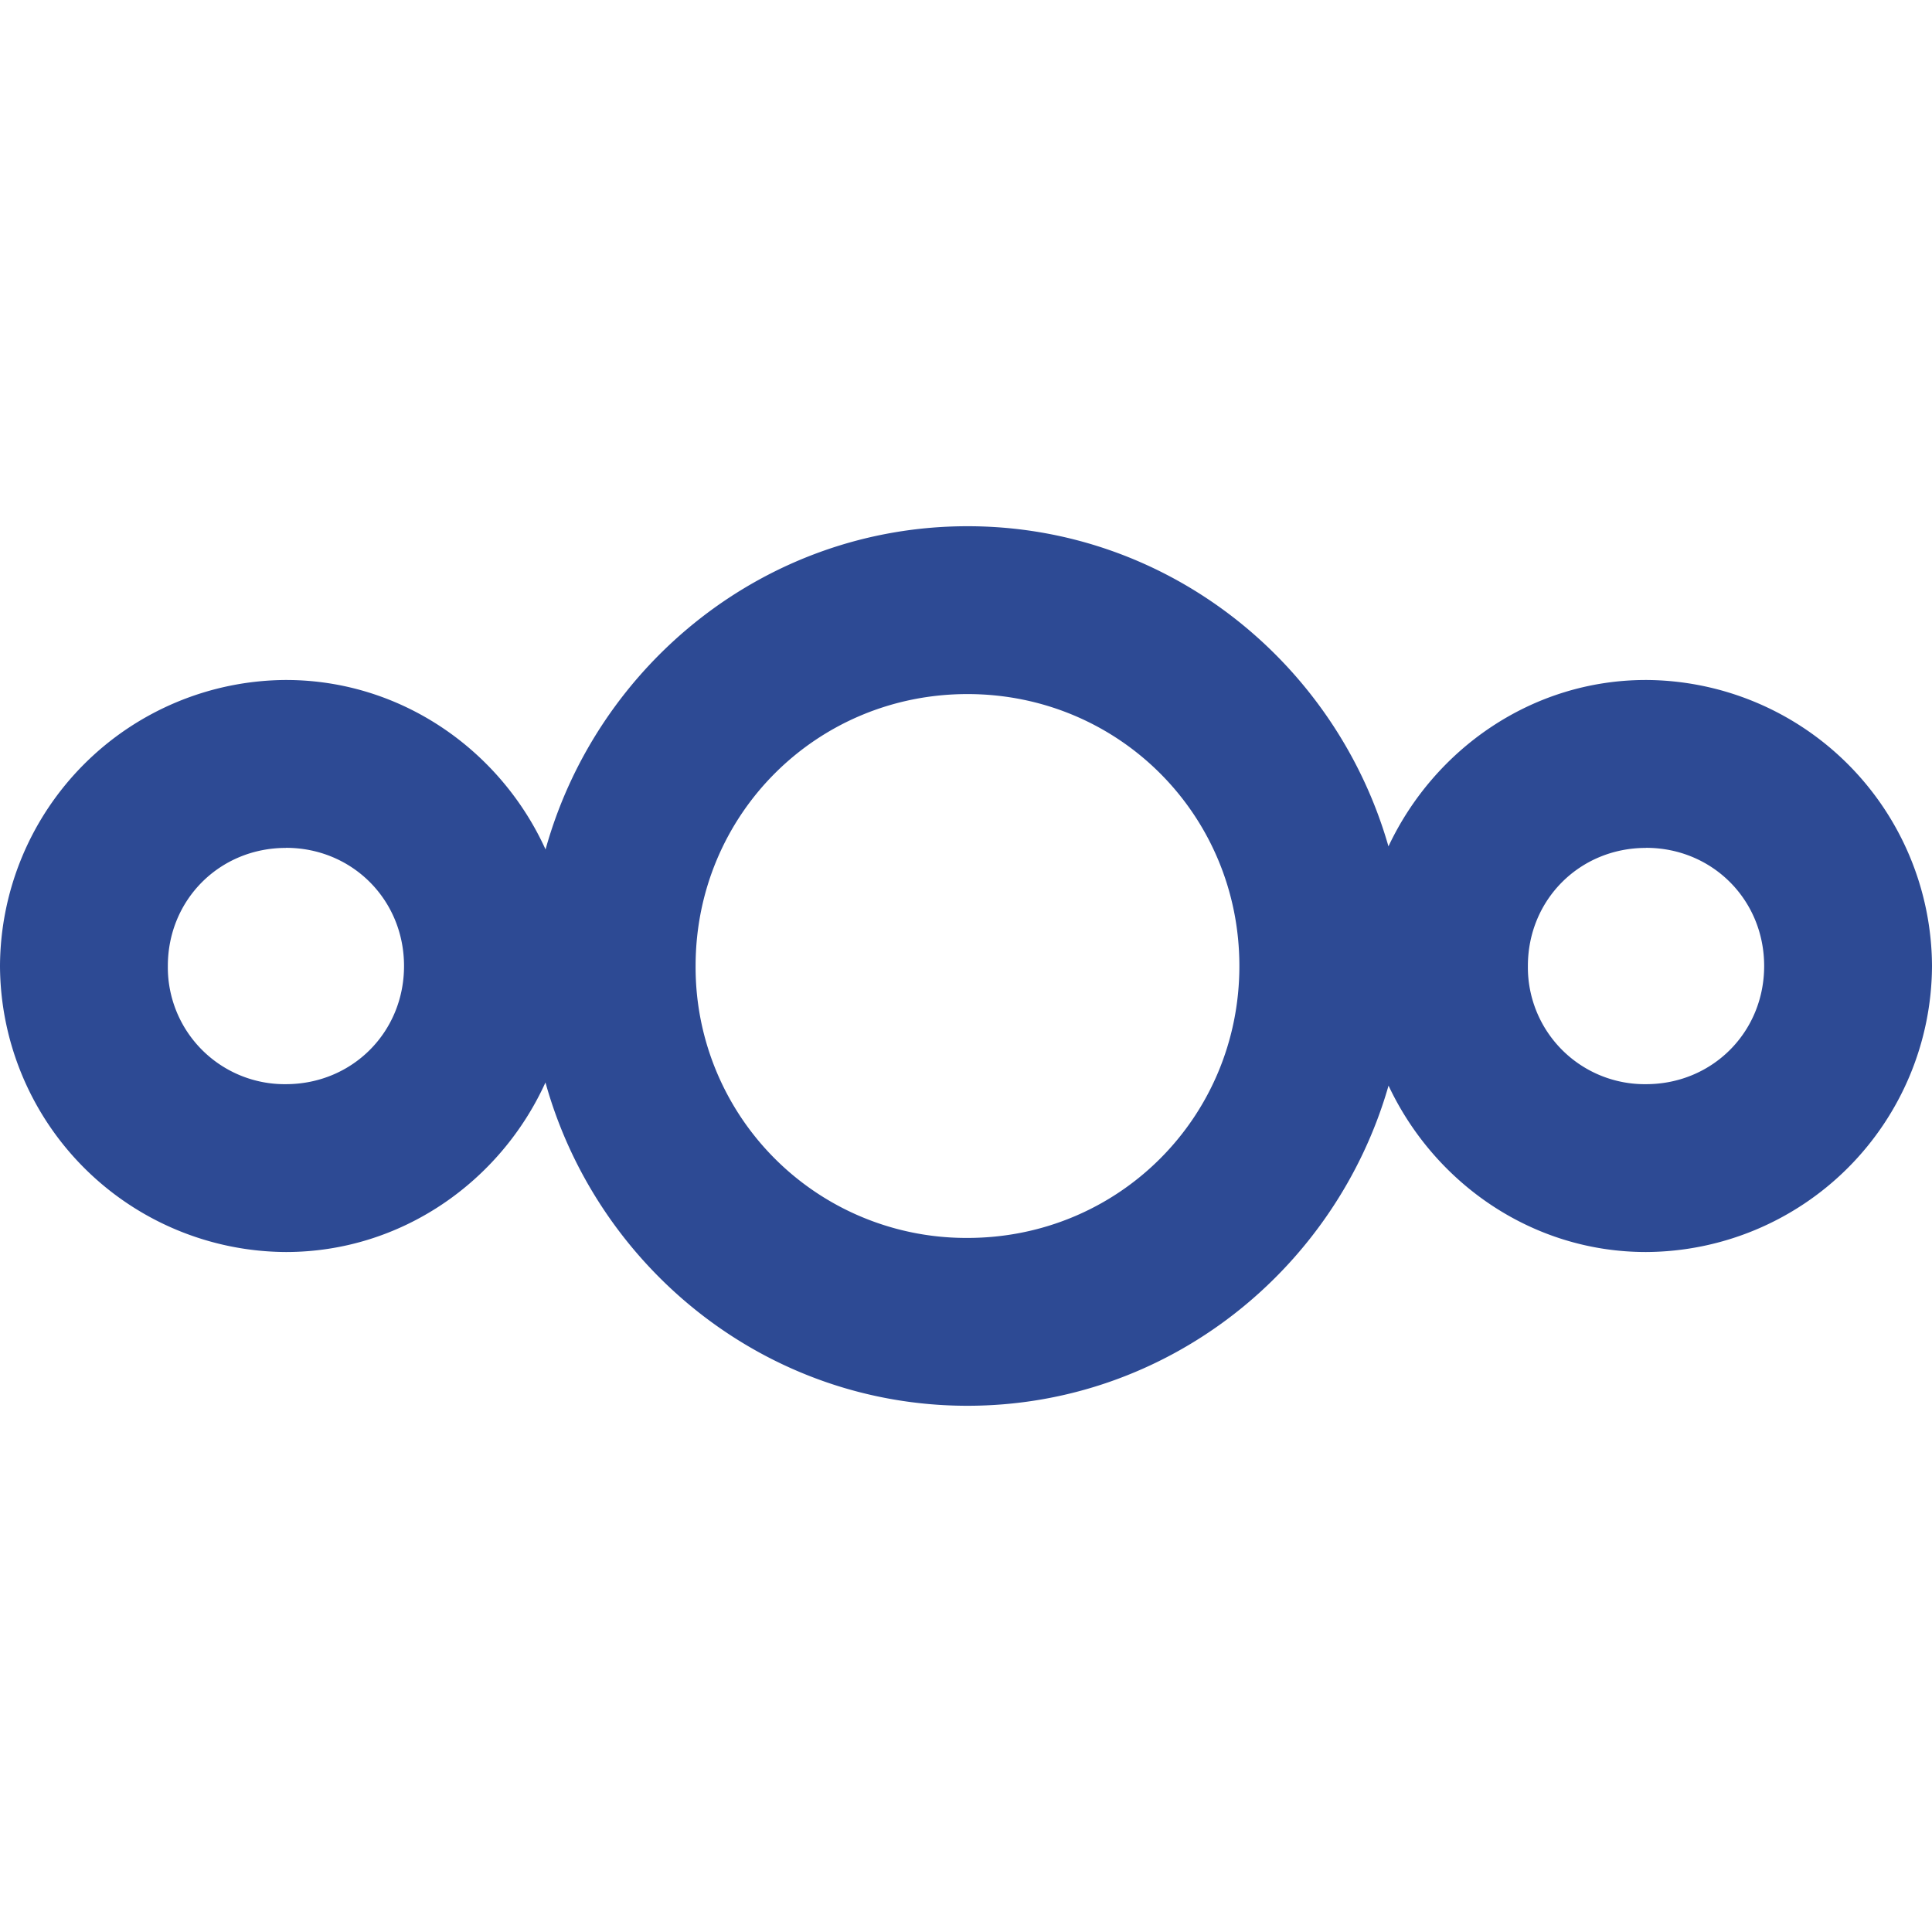 <?xml version="1.0" encoding="utf-8"?><!-- Uploaded to: SVG Repo, www.svgrepo.com, Generator: SVG Repo Mixer Tools -->
<svg fill="#2D4A94" width="800px" height="800px" viewBox="0 0 24 24" role="img" xmlns="http://www.w3.org/2000/svg"><title>Nextcloud icon</title><path d="M12.018 6.537c-2.5 0-4.6 1.712-5.241 4.015-.56-1.232-1.793-2.105-3.225-2.105A3.569 3.569 0 0 0 0 12a3.569 3.569 0 0 0 3.552 3.553c1.432 0 2.664-.874 3.224-2.106.641 2.304 2.742 4.016 5.242 4.016 2.487 0 4.576-1.693 5.231-3.977.569 1.21 1.783 2.067 3.198 2.067A3.568 3.568 0 0 0 24 12a3.569 3.569 0 0 0-3.553-3.553c-1.416 0-2.63.858-3.199 2.067-.654-2.284-2.743-3.978-5.23-3.977zm0 2.085c1.878 0 3.378 1.5 3.378 3.378 0 1.878-1.5 3.378-3.378 3.378A3.362 3.362 0 0 1 8.641 12c0-1.878 1.5-3.378 3.377-3.378zm-8.466 1.91c.822 0 1.467.645 1.467 1.468s-.644 1.467-1.467 1.468A1.452 1.452 0 0 1 2.085 12c0-.823.644-1.467 1.467-1.467zm16.895 0c.823 0 1.468.645 1.468 1.468s-.645 1.468-1.468 1.468A1.452 1.452 0 0 1 18.98 12c0-.823.644-1.467 1.467-1.467z"/></svg>